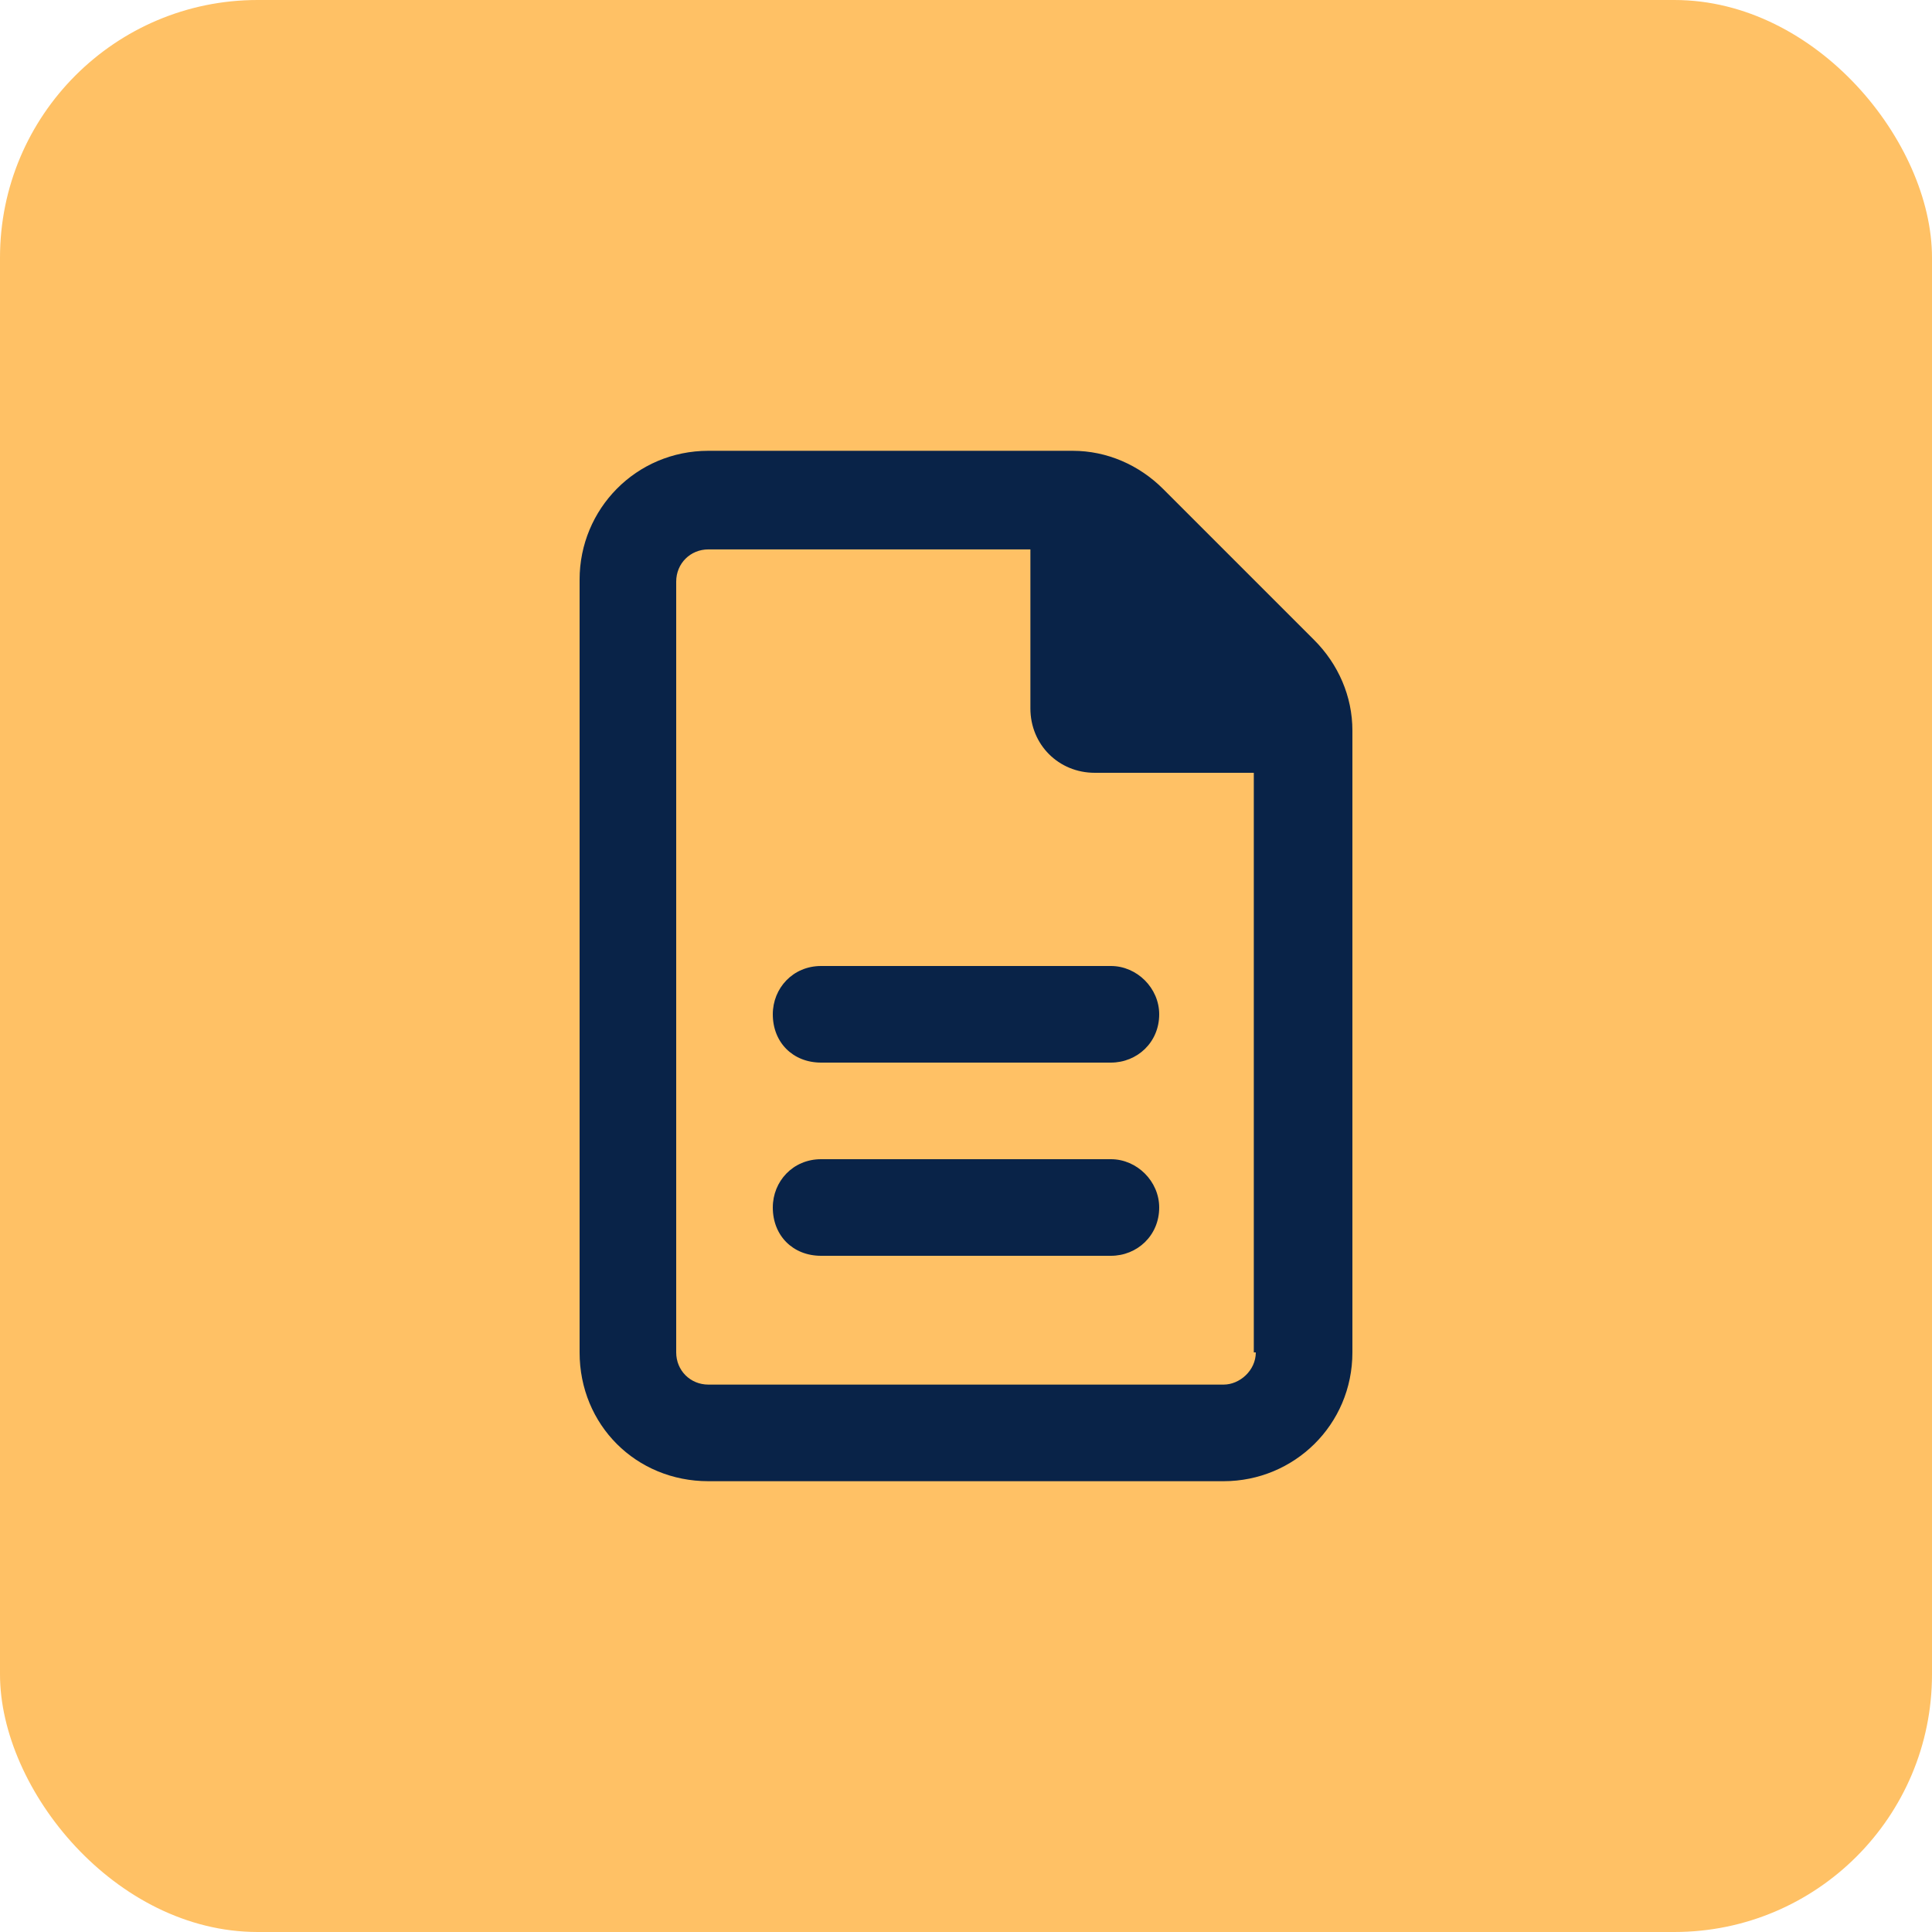 <svg width="60" height="60" viewBox="0 0 60 60" fill="none" xmlns="http://www.w3.org/2000/svg">
<rect width="60" height="60" rx="8" fill="#FFC165"/>
<path d="M40.812 19.875L36.125 15.188C35.375 14.438 34.375 14 33.312 14H22C19.75 14 18 15.812 18 18V42C18 44.25 19.75 46 22 46H38C40.188 46 42 44.25 42 42V22.688C42 21.625 41.562 20.625 40.812 19.875ZM39 42C39 42.562 38.5 43 38 43H22C21.438 43 21 42.562 21 42V18.062C21 17.5 21.438 17.062 22 17.062H32V22C32 23.125 32.875 24 34 24H38.938V42H39ZM24 31.5C24 32.375 24.625 33 25.5 33H34.5C35.312 33 36 32.375 36 31.5C36 30.688 35.312 30 34.5 30H25.5C24.625 30 24 30.688 24 31.5ZM34.5 36H25.5C24.625 36 24 36.688 24 37.5C24 38.375 24.625 39 25.5 39H34.5C35.312 39 36 38.375 36 37.5C36 36.688 35.312 36 34.5 36Z" fill="#092348"/>
</svg>
